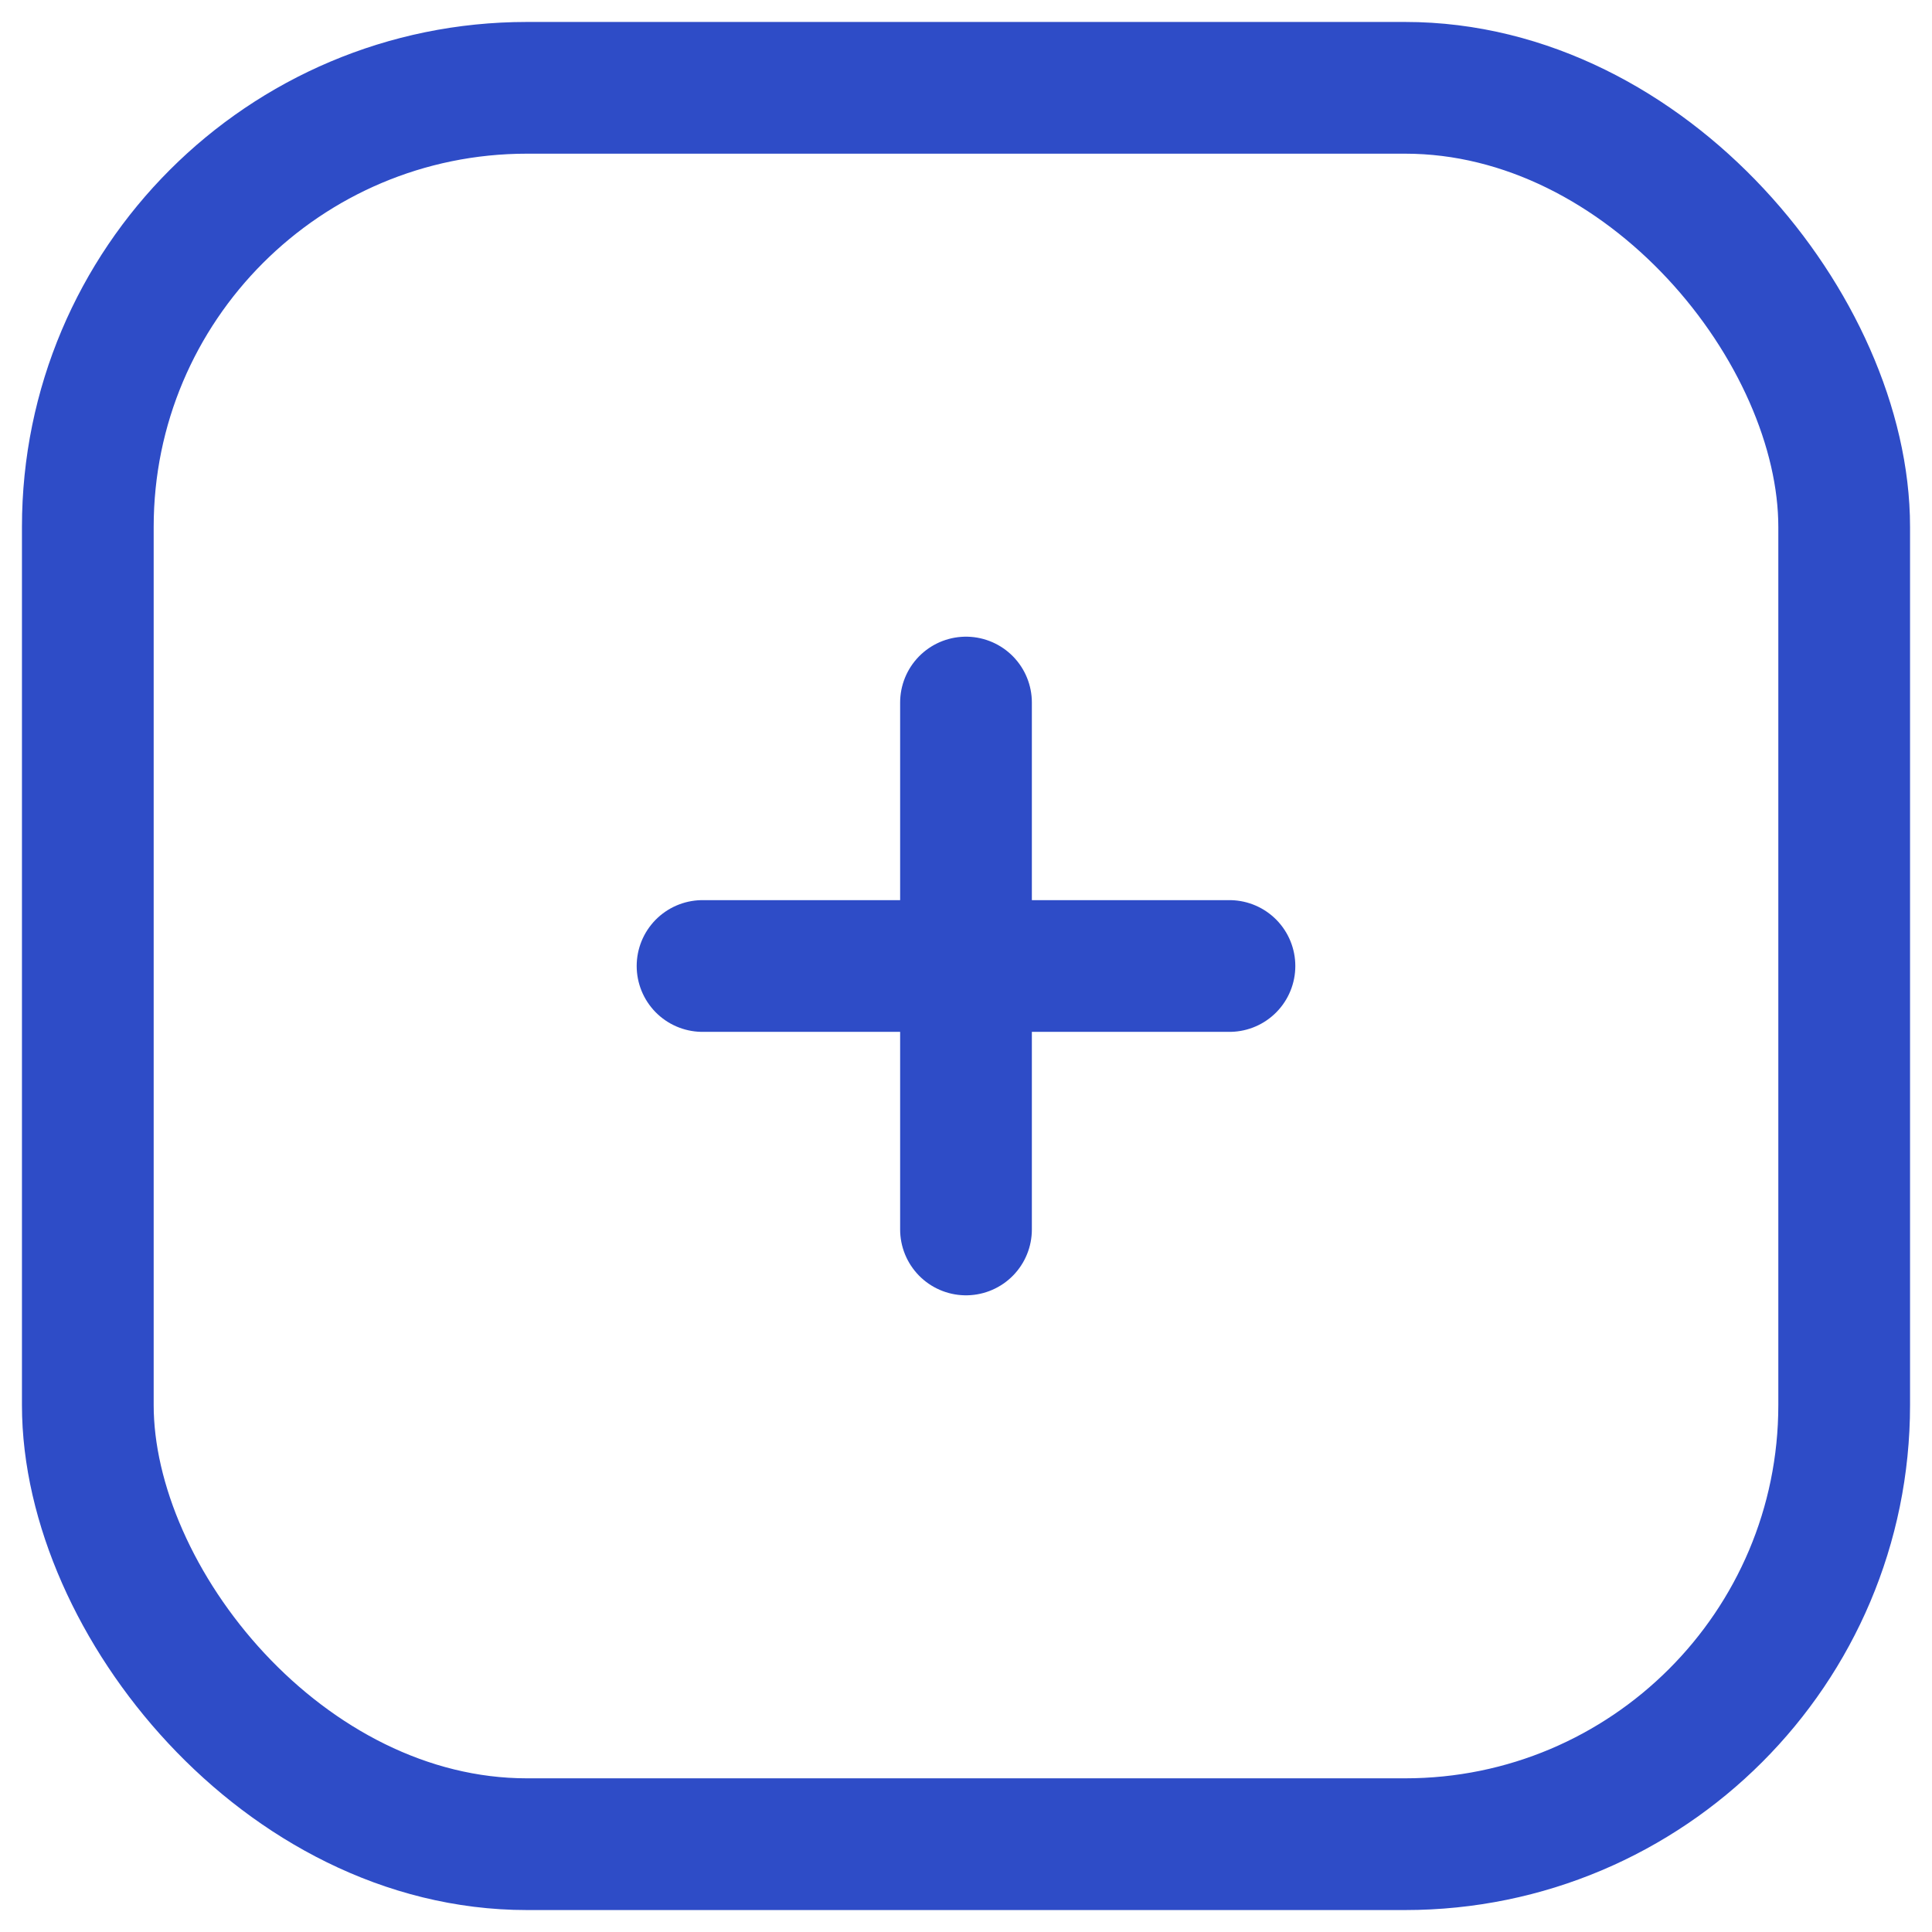 <svg width="22" height="22" viewBox="0 0 22 22" fill="none" xmlns="http://www.w3.org/2000/svg"><g stroke="#2E4CC7" stroke-width="1.5"><rect x="1" y="1" width="20" height="20" rx="5"/><path d="M8 11h6m-3-3v6" stroke-linecap="round" stroke-linejoin="round"/></g></svg>